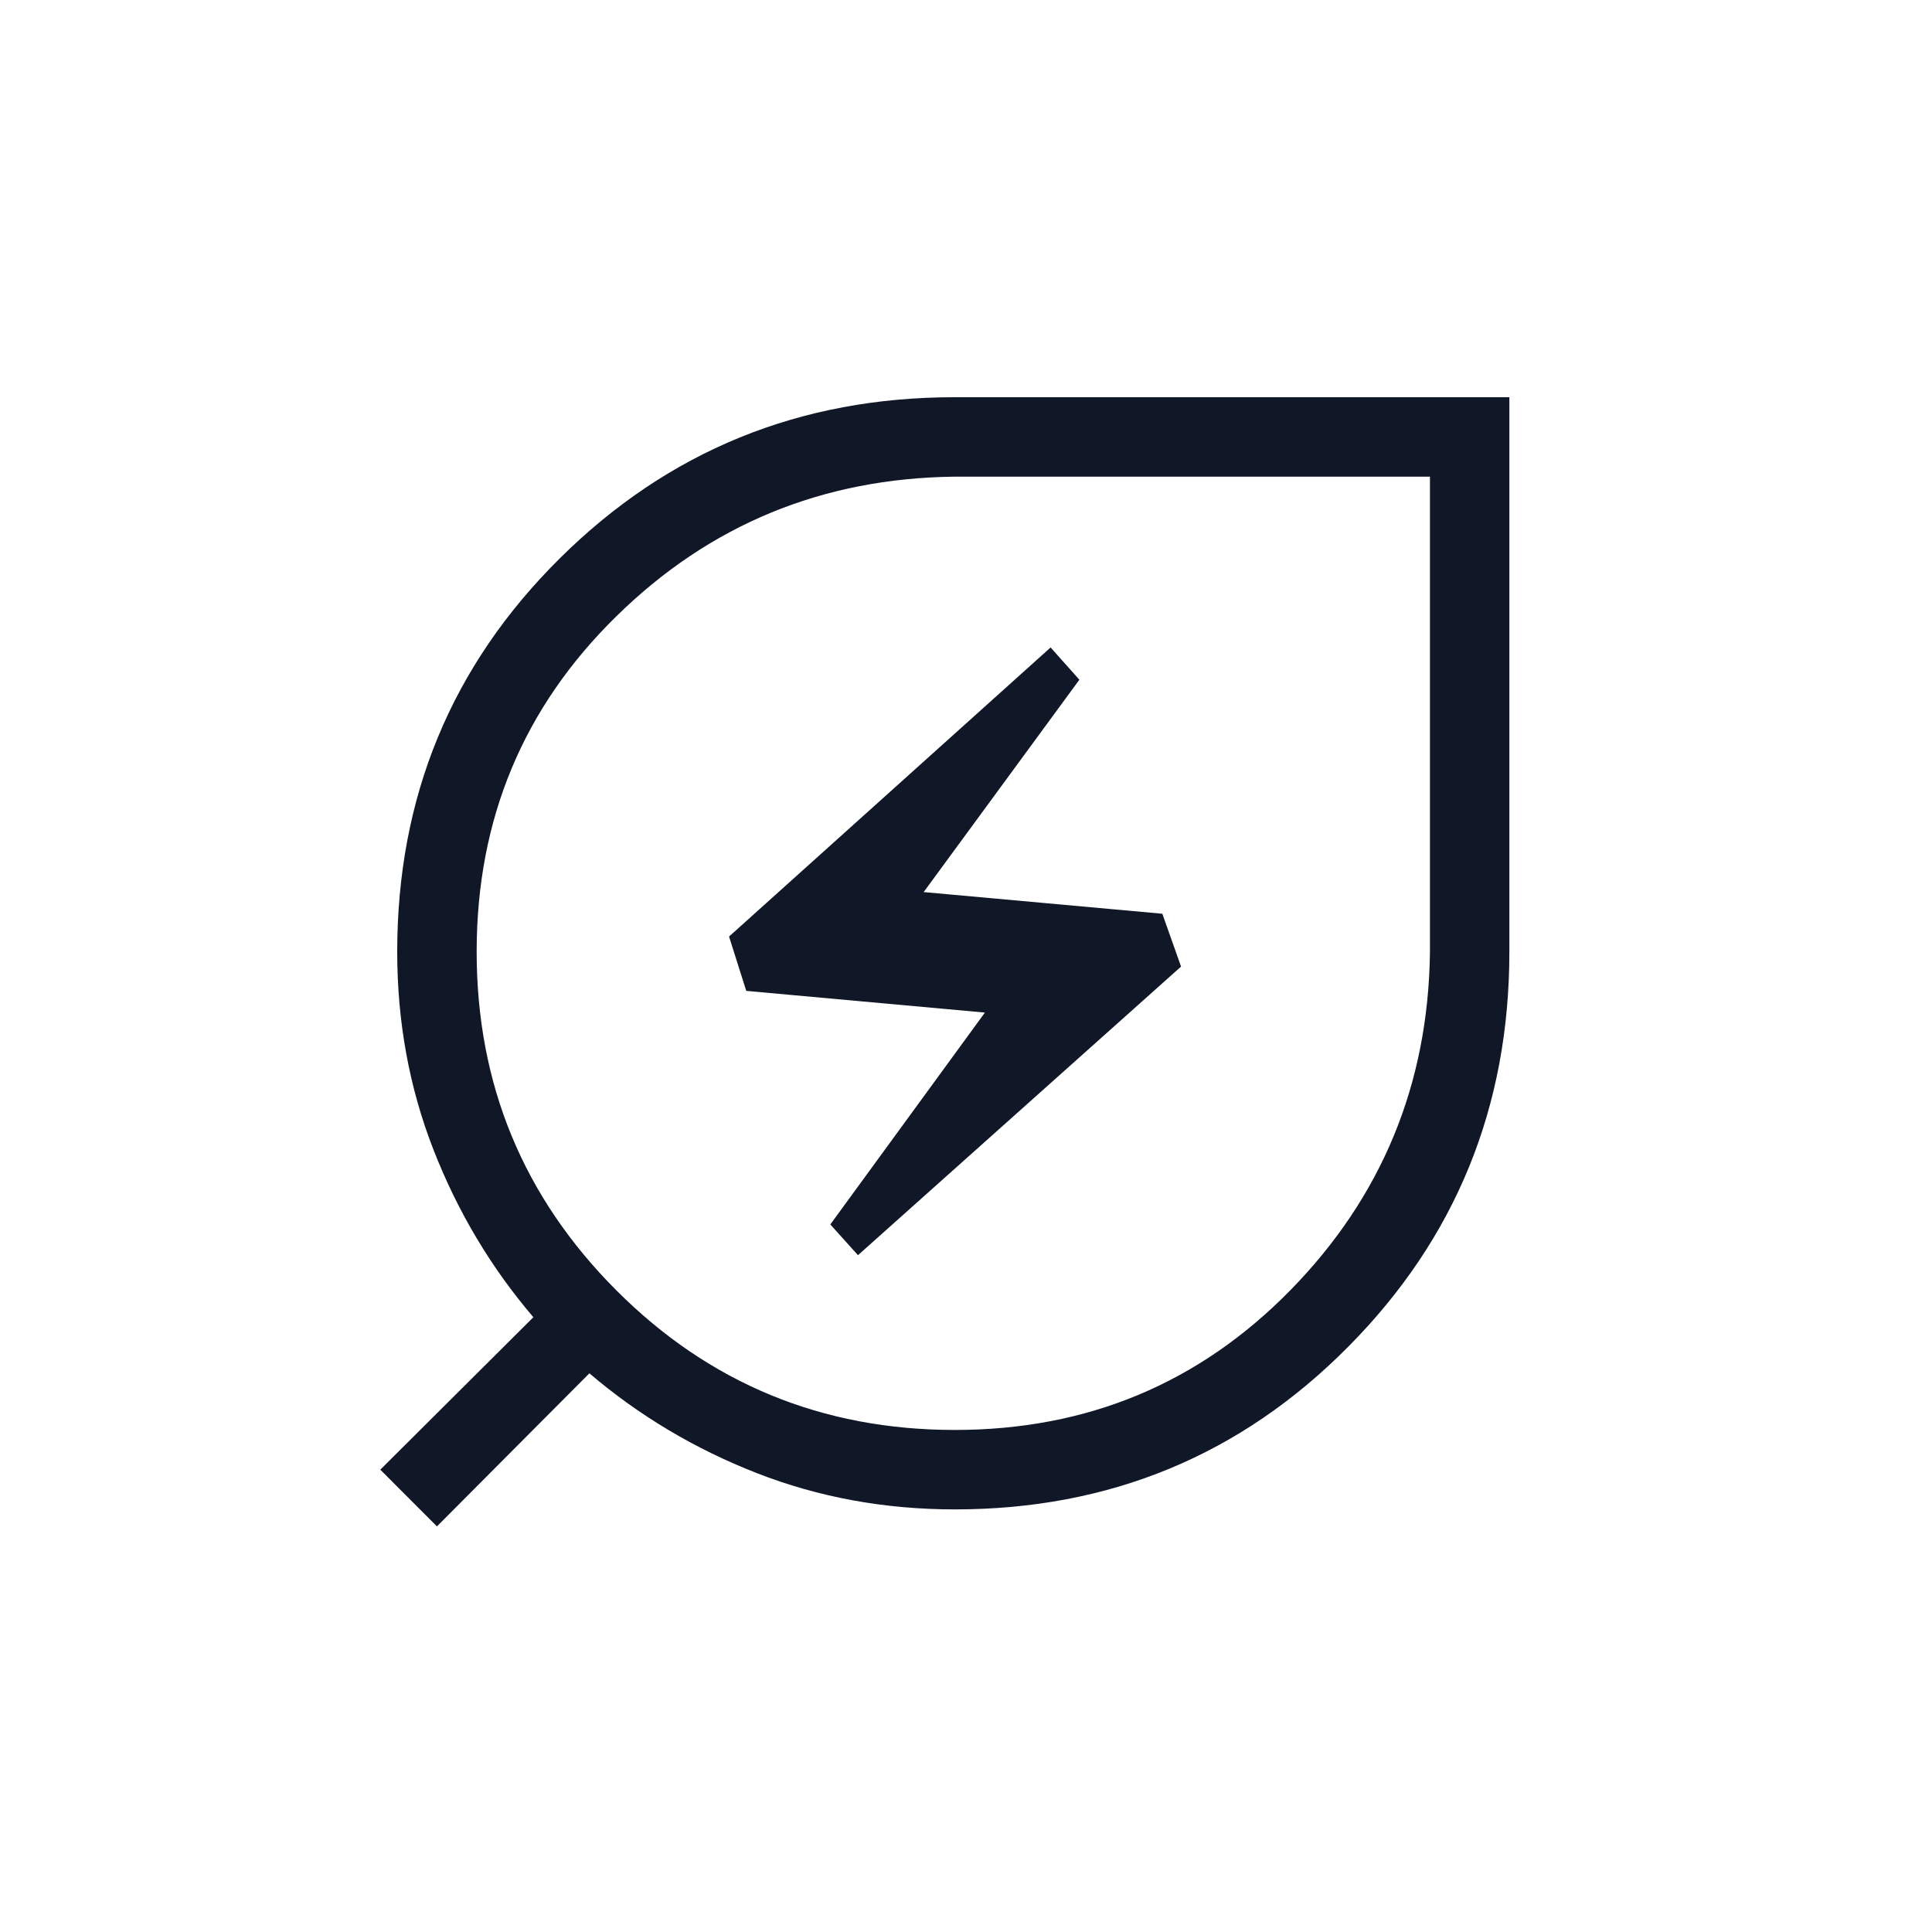 <svg width="57" height="57" viewBox="0 0 57 57" fill="none" xmlns="http://www.w3.org/2000/svg">
<path d="M28.172 42.188C32.078 42.188 35.378 40.813 38.072 38.063C40.766 35.313 42.138 31.991 42.188 28.097V14.063H28.158C24.26 14.11 20.936 15.482 18.188 18.179C15.438 20.872 14.063 24.172 14.063 28.079C14.063 31.985 15.435 35.313 18.178 38.063C20.922 40.813 24.253 42.188 28.17 42.188M25.313 37.032L34.845 28.517L34.292 26.958L27.251 26.319L31.845 20.054L30.996 19.102L21.509 27.631L22.017 29.234L29.058 29.874L24.497 36.125L25.313 37.032ZM28.172 44.532C26.103 44.532 24.155 44.175 22.327 43.461C20.499 42.747 18.852 41.765 17.389 40.517L12.891 45.033L11.22 43.36L15.736 38.862C14.486 37.398 13.504 35.752 12.79 33.924C12.076 32.096 11.719 30.148 11.719 28.081C11.719 23.514 13.317 19.645 16.514 16.475C19.711 13.304 23.594 11.719 28.163 11.719H44.531V28.086C44.531 32.656 42.946 36.539 39.776 39.734C36.607 42.932 32.739 44.532 28.172 44.532Z" fill="#101828"/>
</svg>
